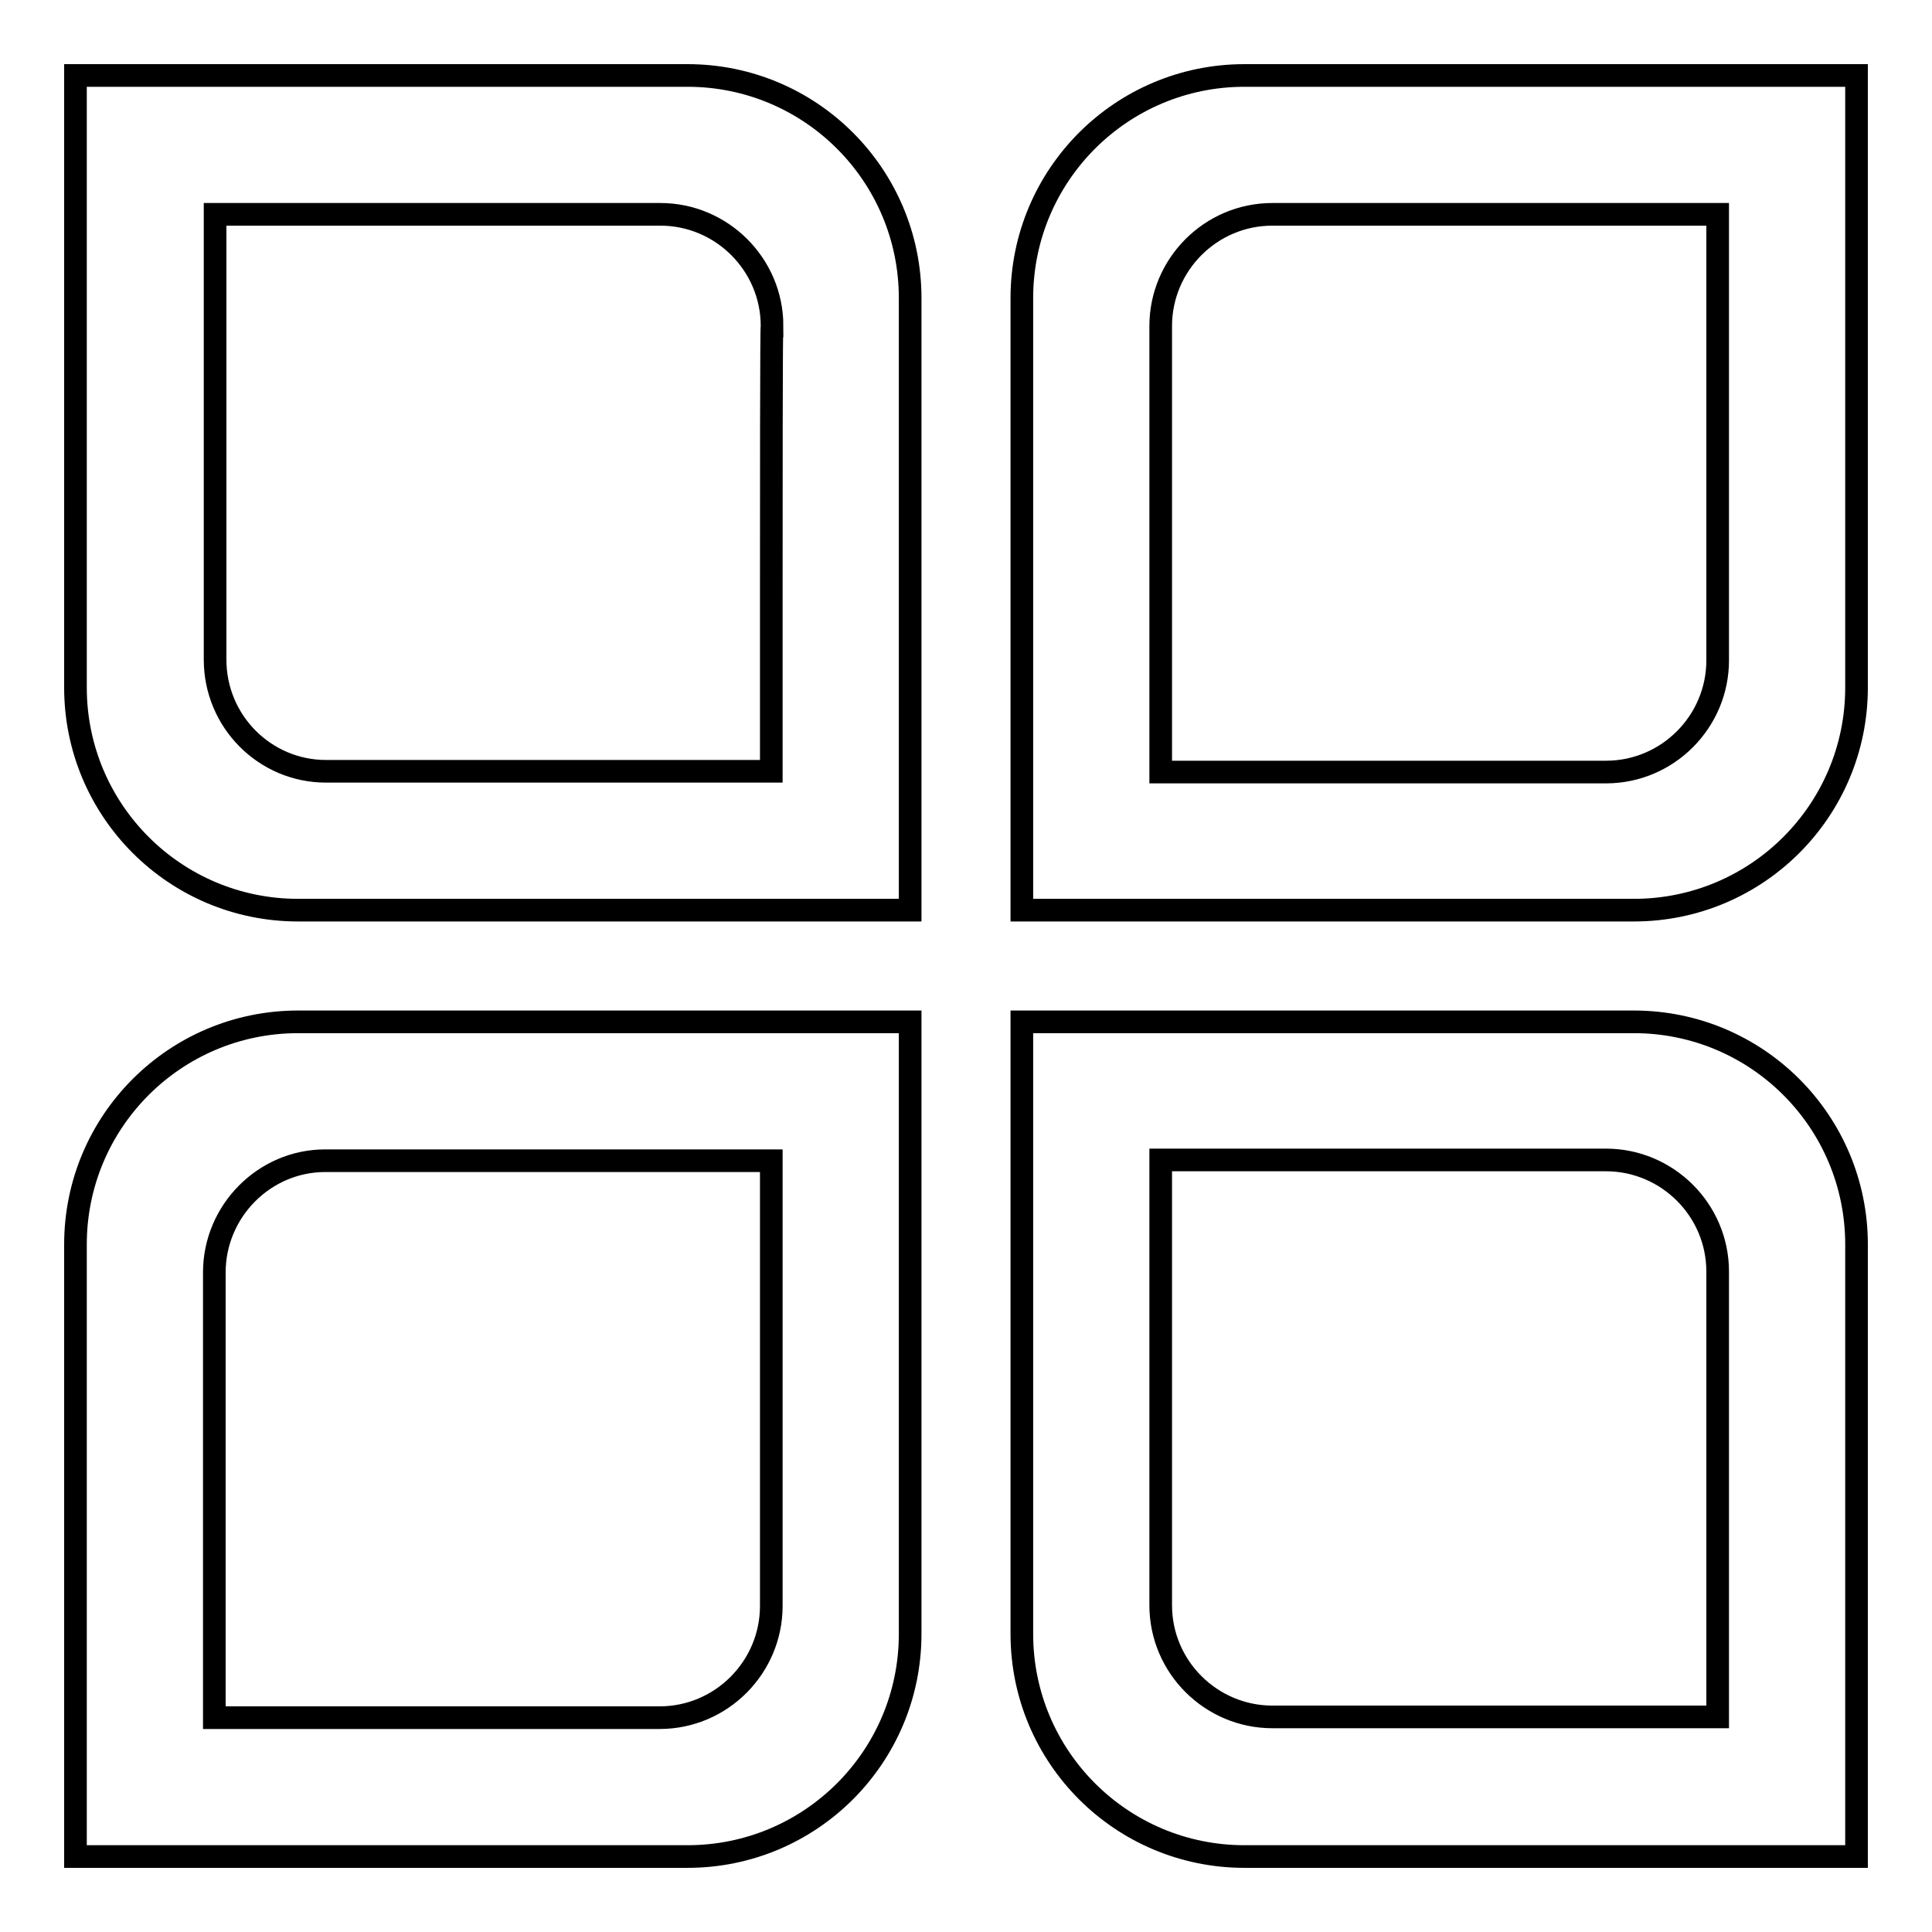 <?xml version="1.0" encoding="utf-8"?>
<!-- Svg Vector Icons : http://www.onlinewebfonts.com/icon -->
<!DOCTYPE svg PUBLIC "-//W3C//DTD SVG 1.1//EN" "http://www.w3.org/Graphics/SVG/1.1/DTD/svg11.dtd">
<svg version="1.1" xmlns="http://www.w3.org/2000/svg" xmlns:xlink="http://www.w3.org/1999/xlink" x="0px" y="0px" viewBox="0 0 256 256" enable-background="new 0 0 256 256" xml:space="preserve">
<g><g><path stroke-width="3" fill-opacity="0" stroke="#000000"  d="M91.1,10H10v81.1c0,16.3,13.2,29.5,29.5,29.5h81.1V39.5C120.6,23.2,107.4,10,91.1,10z M102.2,80.1v22.1h-59c-8.1,0-14.7-6.6-14.7-14.8c0-1.3,0-3.7,0-3.7V28.4h59c8.1,0,14.8,6.6,14.8,14.8C102.2,43.2,102.2,66.2,102.2,80.1z M216.5,135.4h-81.1v81.1c0,16.3,13.2,29.5,29.5,29.5H246v-81.1C246,148.6,232.8,135.4,216.5,135.4z M227.6,209.1v18.4h-59c-8.1,0-14.8-6.6-14.8-14.8c0,0,0-39.4,0-40.6v-18.4h59c8.1,0,14.8,6.6,14.8,14.8C227.6,169.8,227.6,209.1,227.6,209.1z M164.9,10c-16.3,0-29.5,13.2-29.5,29.5v81.1h81.1c16.3,0,29.5-13.2,29.5-29.5V10H164.9L164.9,10z M227.6,54.3c0,0,0,31.9,0,33.2c0,8.1-6.6,14.8-14.8,14.8h-59V80.1c0-13.9,0-36.9,0-36.9c0-8.1,6.6-14.8,14.8-14.8h59V54.3L227.6,54.3z M10,164.9V246h81.1c16.3,0,29.5-13.2,29.5-29.5v-81.1H39.5C23.2,135.4,10,148.6,10,164.9L10,164.9z M102.2,153.8c0,0,0,20.8,0,22.1c0,13.9,0,36.9,0,36.9c0,8.1-6.6,14.8-14.8,14.8h-59v-18.4c0,0,0-39.3,0-40.6c0-8.1,6.6-14.8,14.7-14.8H102.2L102.2,153.8z"/></g></g>
</svg>